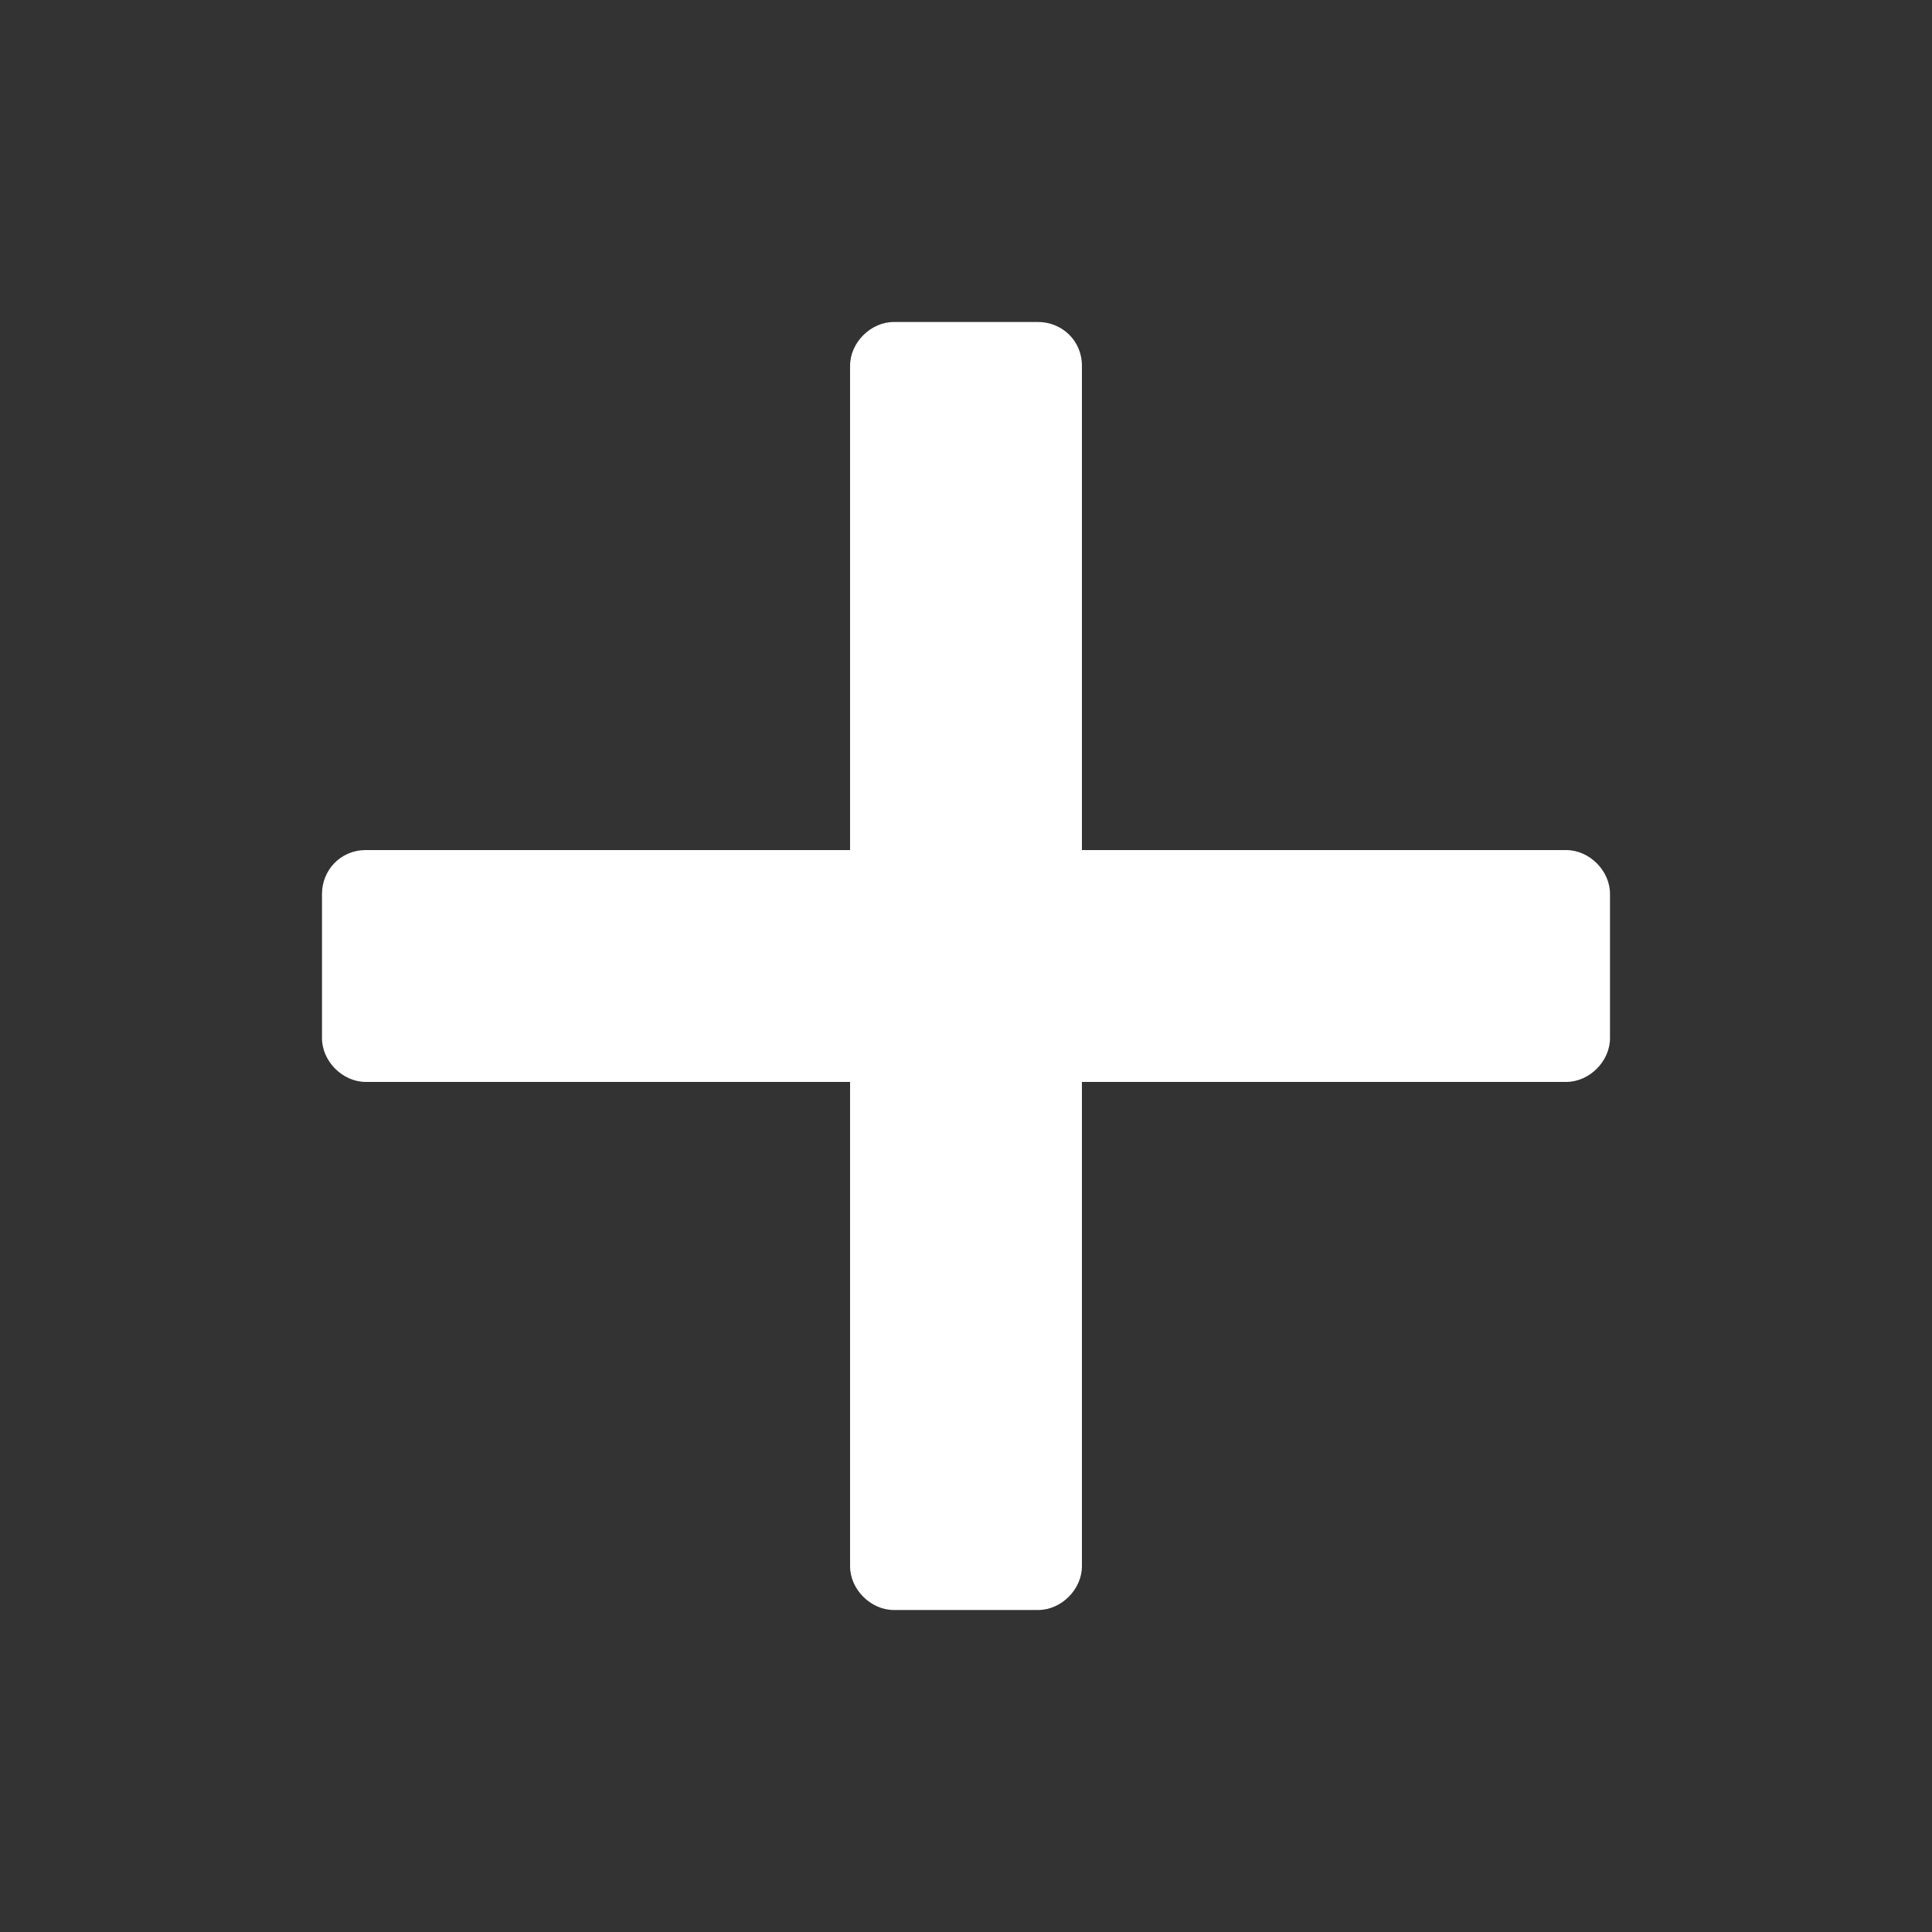 <?xml version="1.0" encoding="utf-8"?>
<!-- Generator: Adobe Illustrator 18.1.0, SVG Export Plug-In . SVG Version: 6.00 Build 0)  -->
<svg version="1.1" id="Layer_1" xmlns="http://www.w3.org/2000/svg" xmlns:xlink="http://www.w3.org/1999/xlink" x="0px" y="0px"
	 viewBox="112.5 425 75 75" enable-background="new 112.5 425 75 75" xml:space="preserve">
<rect x="112.5" y="425" width="75" height="75" fill="#333333" stroke="none"/>
<g id="plus">
	<path id="minus_1_" fill="#FFFFFF" stroke="#231F20" stroke-width="0" stroke-linecap="round" stroke-linejoin="round" d="
		M126.7,458h46.6c0.9,0,1.7,0.8,1.7,1.7v5.6c0,0.9-0.8,1.7-1.7,1.7h-46.6c-0.9,0-1.7-0.8-1.7-1.7v-5.6
		C125,458.8,125.7,458,126.7,458z"/>
	<path id="minus_2_" fill="#FFFFFF" stroke="#231F20" stroke-width="0" stroke-linecap="round" stroke-linejoin="round" d="
		M154.5,439.2v46.6c0,0.9-0.8,1.7-1.7,1.7h-5.6c-0.9,0-1.7-0.8-1.7-1.7v-46.6c0-0.9,0.8-1.7,1.7-1.7h5.6
		C153.7,437.5,154.5,438.2,154.5,439.2z"/>
</g>
</svg>
